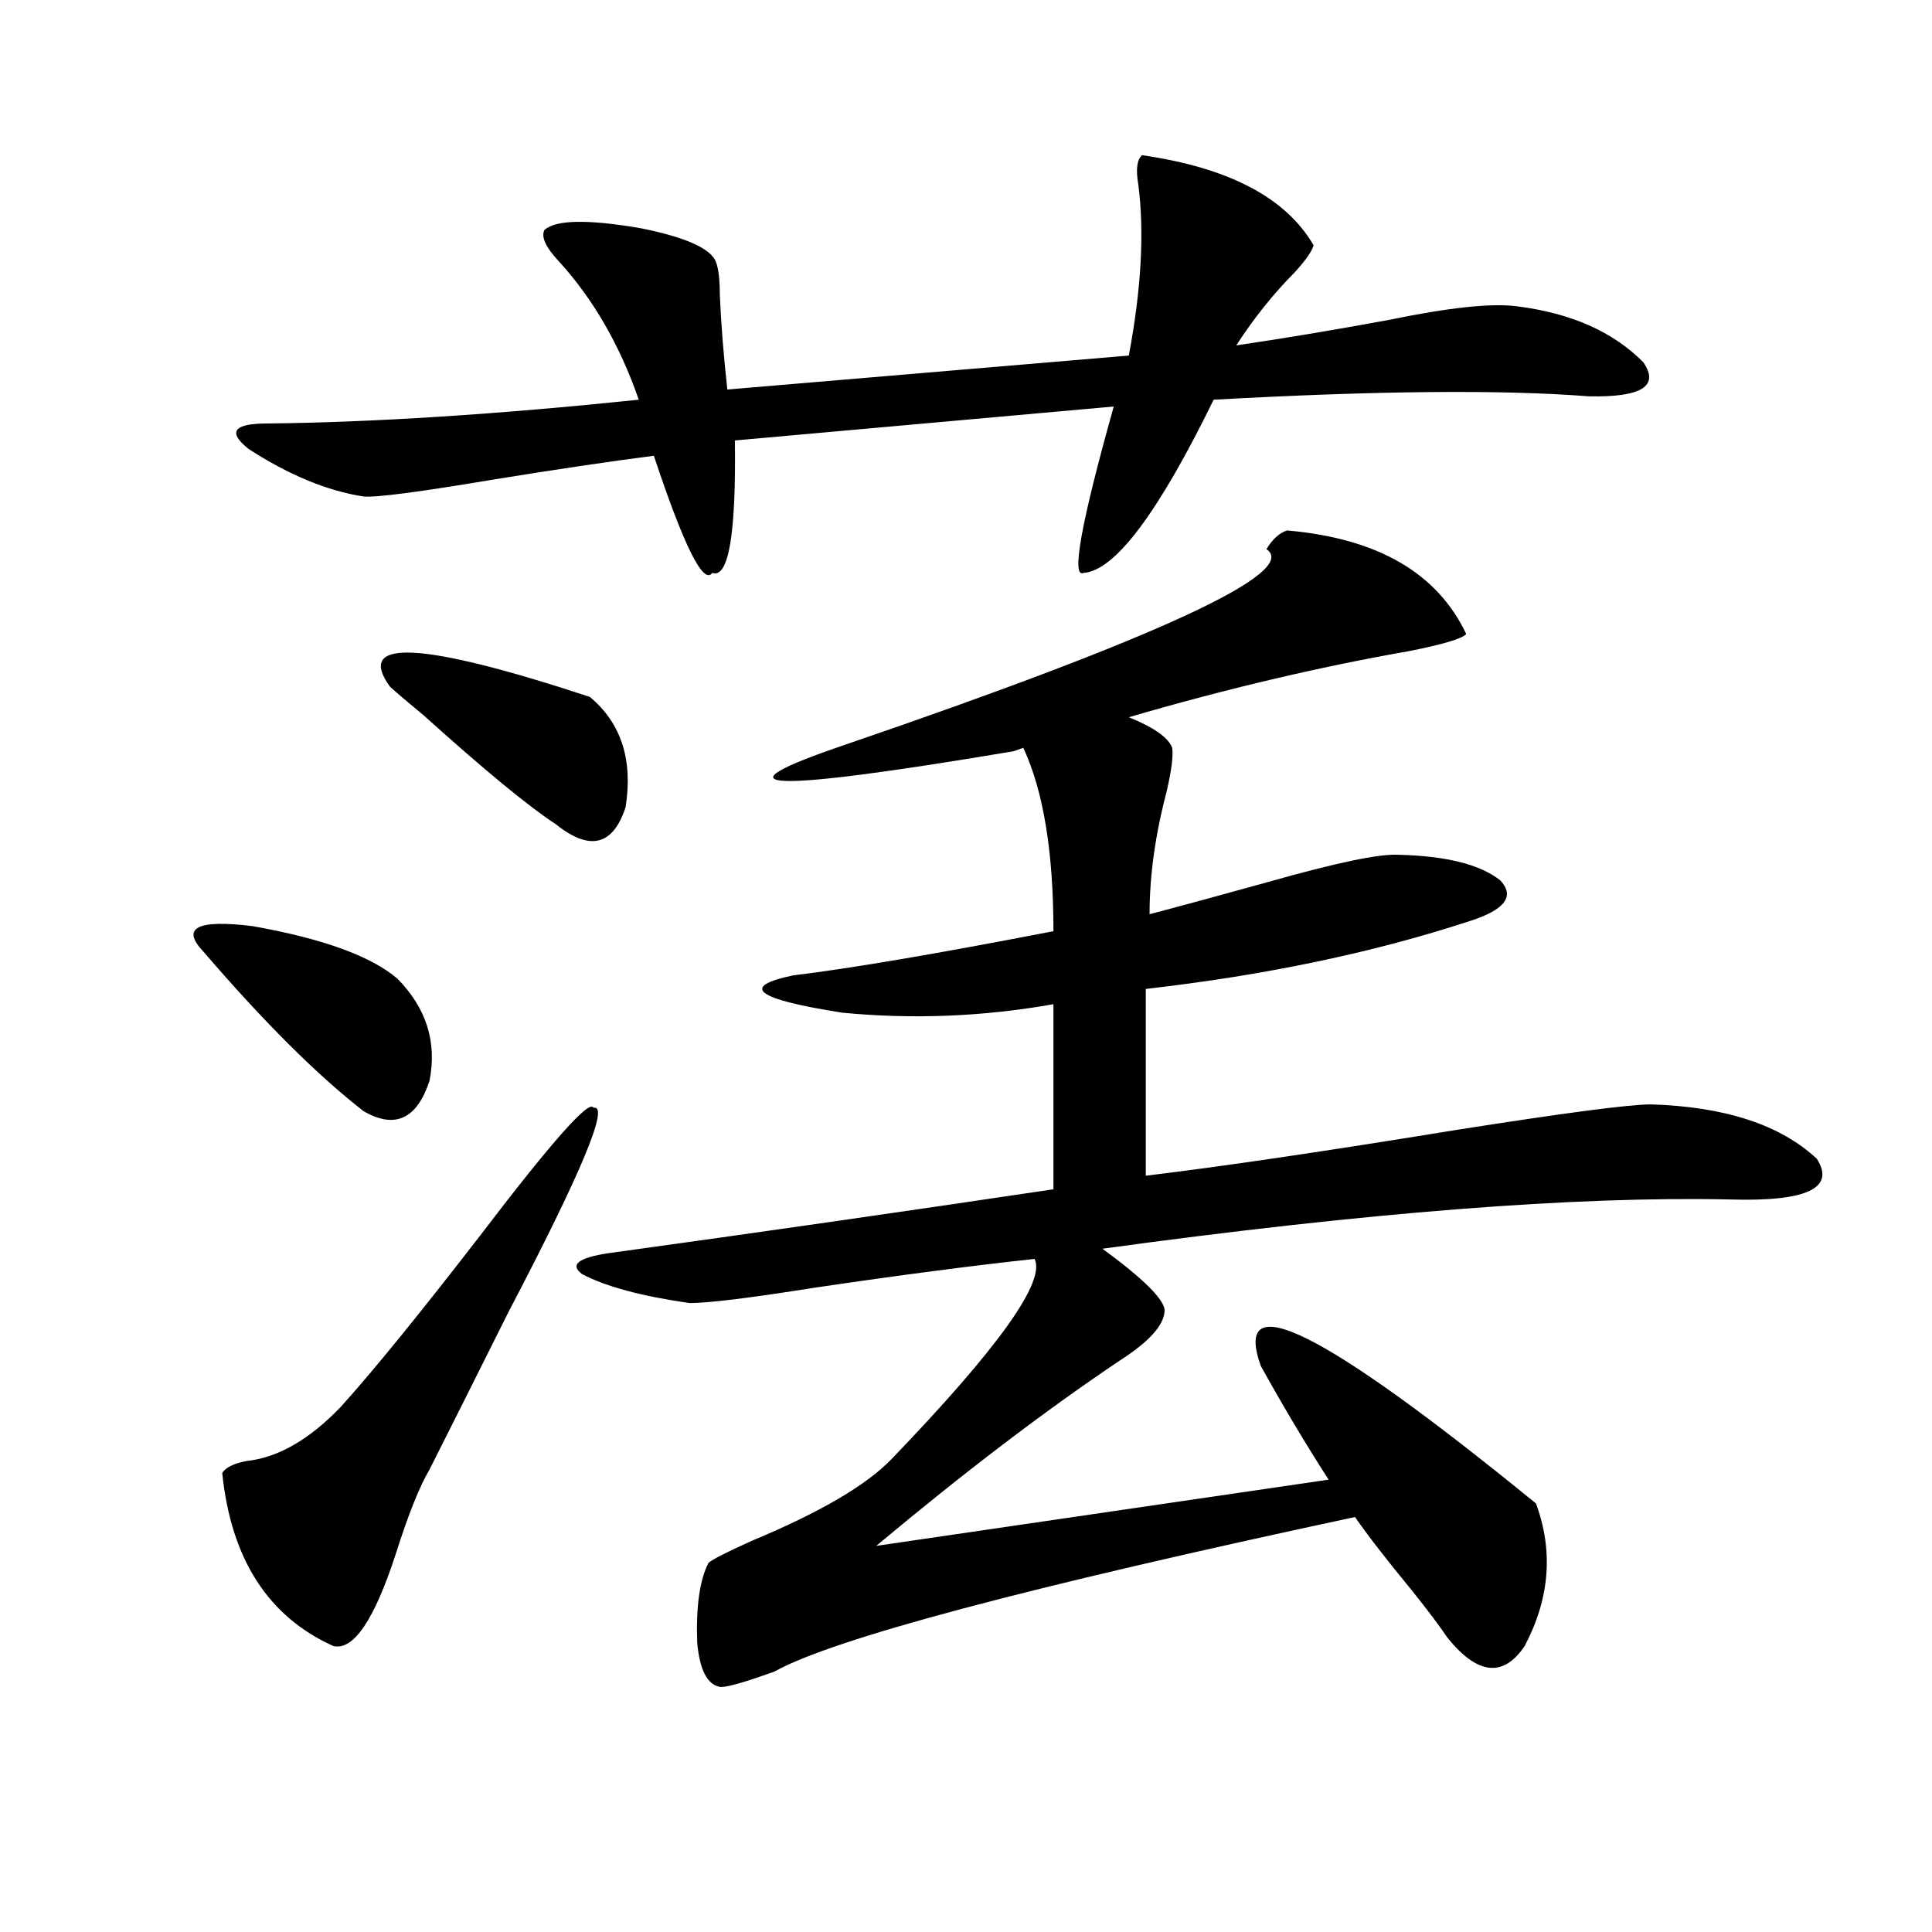 <?xml version="1.0" encoding="utf-8"?>
<!-- Generator: Adobe Illustrator 16.0.0, SVG Export Plug-In . SVG Version: 6.00 Build 0)  -->
<!DOCTYPE svg PUBLIC "-//W3C//DTD SVG 1.1//EN" "http://www.w3.org/Graphics/SVG/1.1/DTD/svg11.dtd">
<svg version="1.1" id="图层_1" xmlns="http://www.w3.org/2000/svg" xmlns:xlink="http://www.w3.org/1999/xlink" x="0px" y="0px"
	 width="1000px" height="1000px" viewBox="0 0 1000 1000" enable-background="new 0 0 1000 1000" xml:space="preserve">
<path d="M105.266,492.535c-11.707-12.305-3.262-16.699,25.365-13.184c36.417,6.454,61.462,15.532,75.12,27.246
	c14.954,15.243,20.487,32.821,16.585,52.734c-6.509,19.927-17.896,25.2-34.146,15.82
	C164.121,556.407,136.484,528.872,105.266,492.535z M307.212,573.395c8.445-1.758-6.188,33.398-43.901,105.469
	c-17.561,35.156-31.219,62.402-40.975,81.738c-5.213,8.789-11.066,23.442-17.561,43.945c-11.066,33.976-21.798,49.796-32.194,47.461
	c-33.825-15.243-53.017-45.112-57.56-89.648c1.951-2.925,6.174-4.972,12.683-6.152c16.25-1.758,32.515-11.124,48.779-28.125
	c16.905-18.745,40.975-48.34,72.193-88.77C285.749,590.685,305.261,568.712,307.212,573.395z M591.107,80.328
	c44.877,6.454,74.465,21.973,88.778,46.582c-0.655,2.938-3.902,7.621-9.756,14.063c-11.066,11.137-21.143,23.73-30.243,37.793
	c24.055-3.516,50.396-7.91,79.022-13.184c31.219-6.441,53.322-8.789,66.34-7.031c27.957,3.516,49.755,13.184,65.364,29.004
	c8.445,12.305-0.976,18.168-28.292,17.578c-44.877-3.516-109.601-2.926-194.142,1.758c-28.627,58.598-51.065,88.481-67.315,89.648
	c-6.509,2.938-1.311-25.776,15.609-86.133l-196.093,17.578c0.641,48.642-3.262,71.493-11.707,68.555
	c-4.558,6.454-14.634-13.761-30.243-60.645c-22.773,2.938-50.41,7.031-82.925,12.305c-38.383,6.454-60.821,9.379-67.315,8.789
	c-18.871-2.926-38.703-11.124-59.511-24.609c-11.066-8.789-7.805-13.184,9.756-13.184c54.633-0.577,118.687-4.684,192.19-12.305
	c-9.756-28.125-23.414-51.855-40.975-71.191c-7.164-7.608-9.756-13.184-7.805-16.699c5.854-5.273,22.438-5.563,49.755-0.879
	c23.414,4.696,36.417,10.547,39.023,17.578c1.296,3.516,1.951,9.091,1.951,16.699c0.641,15.243,1.951,31.641,3.902,49.219
	l207.8-17.578c6.494-34.566,8.125-64.16,4.878-88.77C587.846,87.661,588.501,82.676,591.107,80.328z M201.849,355.426
	c-18.216-25.187,16.25-23.429,103.412,5.273c16.25,13.485,22.438,32.52,18.536,57.129c-6.509,19.927-18.536,22.852-36.097,8.789
	c-14.313-9.366-37.072-28.125-68.291-56.25C211.604,363.927,205.751,358.941,201.849,355.426z M795.005,778.18
	c9.101,24.609,7.149,49.219-5.854,73.828c-11.066,16.397-24.39,14.941-39.999-4.395c-3.902-5.864-10.091-14.063-18.536-24.609
	c-13.018-15.82-22.773-28.413-29.268-37.793c-169.752,36.337-269.917,62.979-300.48,79.98c-16.265,5.851-25.7,8.487-28.292,7.91
	c-6.509-1.181-10.411-8.789-11.707-22.852c-0.655-18.759,1.296-32.52,5.854-41.309c1.951-1.758,9.421-5.562,22.438-11.426
	c35.121-14.64,59.176-28.702,72.193-42.188c55.273-57.417,79.998-91.983,74.145-103.711c-32.529,3.516-70.577,8.501-114.144,14.941
	c-33.17,5.273-54.633,7.91-64.389,7.91c-24.725-3.516-43.261-8.487-55.608-14.941c-7.164-5.273-1.311-9.077,17.561-11.426
	c72.193-9.956,147.634-20.792,226.336-32.52v-95.801c-36.432,6.454-72.849,7.91-109.266,4.395
	c-44.877-7.031-53.337-13.472-25.365-19.336c29.268-3.516,74.145-11.124,134.631-22.852c0-41.007-5.213-72.647-15.609-94.922
	l-4.878,1.758c-128.777,21.685-157.725,20.517-86.827-3.516c162.588-55.659,235.116-89.347,217.556-101.074
	c3.247-5.273,6.829-8.487,10.731-9.668c46.828,4.106,77.712,21.973,92.681,53.613c-1.951,2.349-11.707,5.273-29.268,8.789
	c-46.828,8.212-95.287,19.638-145.362,34.277c13.003,5.273,20.487,10.547,22.438,15.82c0.641,4.106-0.335,11.728-2.927,22.852
	c-5.854,22.274-8.78,43.368-8.78,63.281c15.609-4.093,36.097-9.668,61.462-16.699c35.121-9.956,57.56-14.64,67.315-14.063
	c24.71,0.591,42.271,4.985,52.682,13.184c7.805,8.212,2.592,15.243-15.609,21.094c-50.09,16.411-106.019,28.125-167.801,35.156
	v96.68c39.023-4.683,92.681-12.593,160.972-23.73c55.929-8.789,89.419-13.184,100.485-13.184
	c38.368,1.181,66.98,10.547,85.852,28.125c9.756,15.243-5.213,22.274-44.877,21.094c-79.998-1.758-188.288,6.743-324.87,25.488
	c20.808,15.243,31.539,25.79,32.194,31.641c0,7.622-7.805,16.411-23.414,26.367c-38.383,25.79-80.333,57.72-125.851,95.801
	l234.141-34.277c-11.707-18.155-23.414-37.793-35.121-58.887C637.601,664.801,685.084,688.531,795.005,778.18z"/>
</svg>
